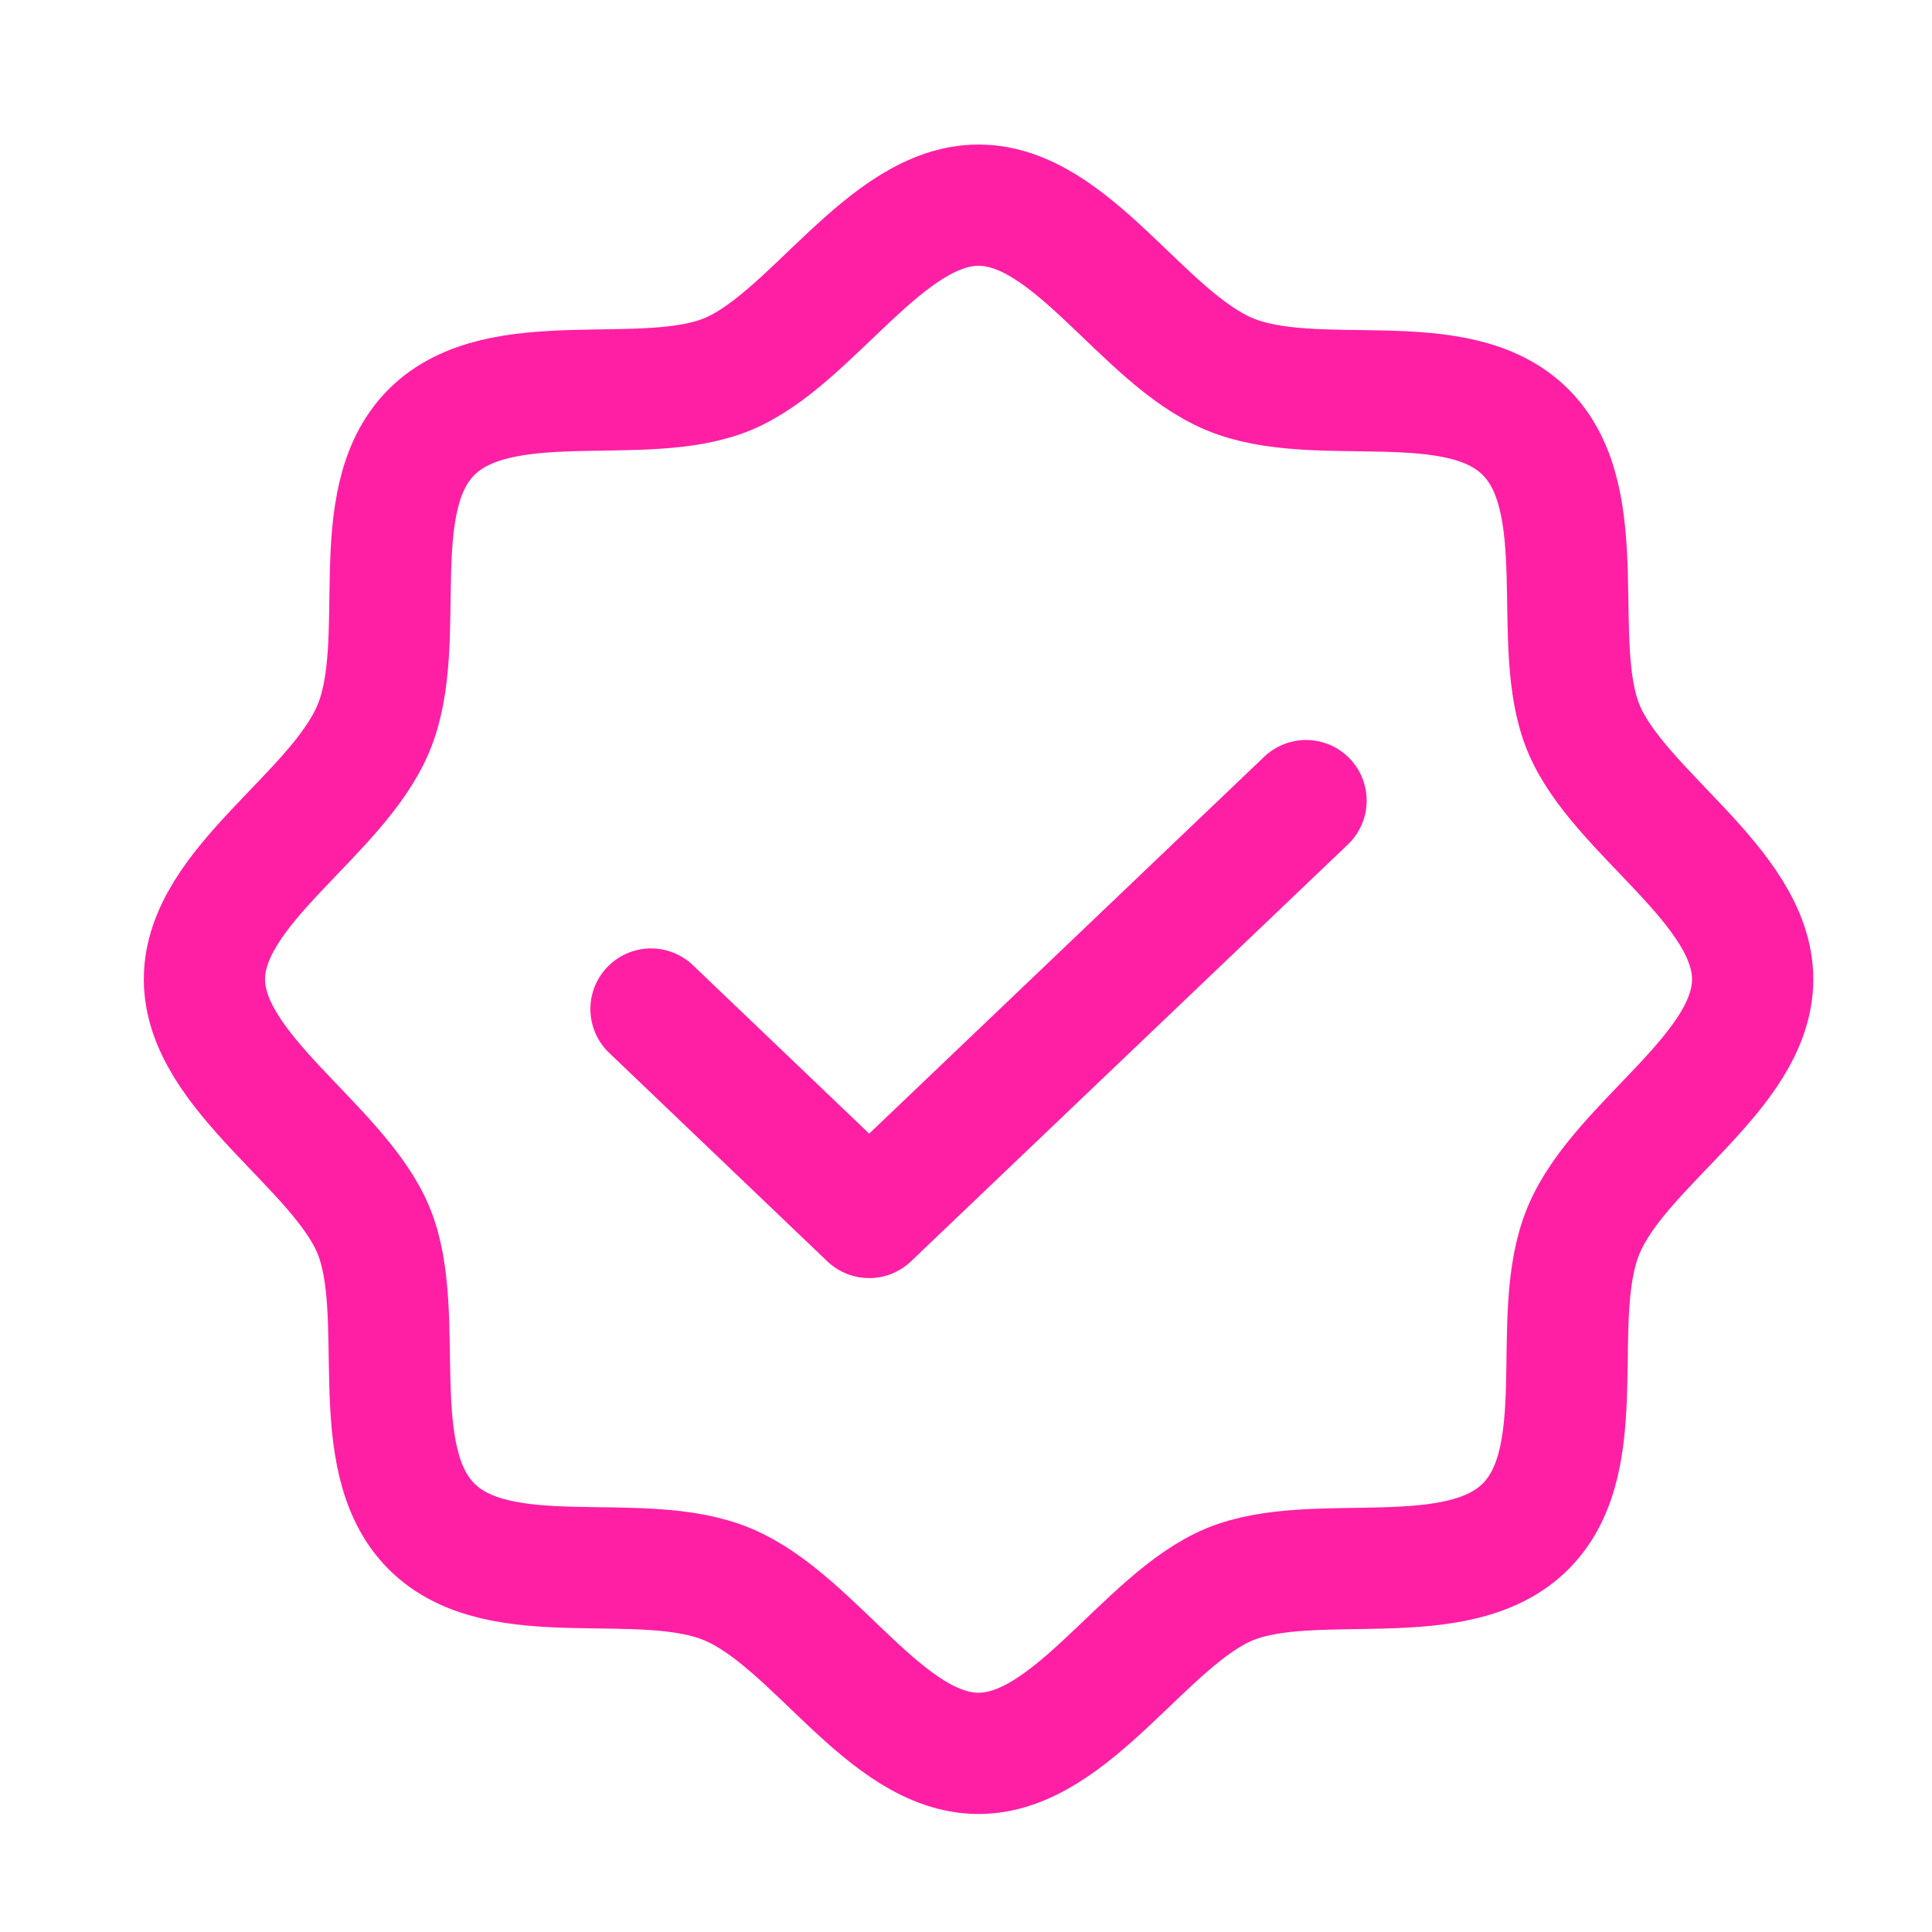 <svg width="38" height="38" viewBox="0 0 58 58" fill="none" xmlns="http://www.w3.org/2000/svg">
<path d="M12.953 45.822C10.897 43.766 12.26 39.453 11.21 36.928C10.159 34.403 6.137 32.191 6.137 29.398C6.137 26.605 10.115 24.482 11.21 21.867C12.305 19.253 10.897 15.03 12.953 12.974C15.008 10.918 19.321 12.281 21.846 11.231C24.371 10.181 26.583 6.159 29.376 6.159C32.17 6.159 34.292 10.136 36.907 11.231C39.521 12.326 43.745 10.918 45.8 12.974C47.856 15.03 46.493 19.343 47.543 21.867C48.593 24.393 52.616 26.605 52.616 29.398C52.616 32.191 48.638 34.314 47.543 36.928C46.448 39.543 47.856 43.766 45.8 45.822C43.745 47.878 39.432 46.514 36.907 47.565C34.382 48.615 32.17 52.637 29.376 52.637C26.583 52.637 24.46 48.66 21.846 47.565C19.232 46.47 15.008 47.878 12.953 45.822Z" stroke="#FF1FA5" stroke-width="3.64" stroke-linecap="round" stroke-linejoin="round"/>
<path d="M39.208 24.035L26.092 36.549L19.544 30.292" stroke="#FF1FA5" stroke-width="3.64" stroke-linecap="round" stroke-linejoin="round"/>
</svg>
